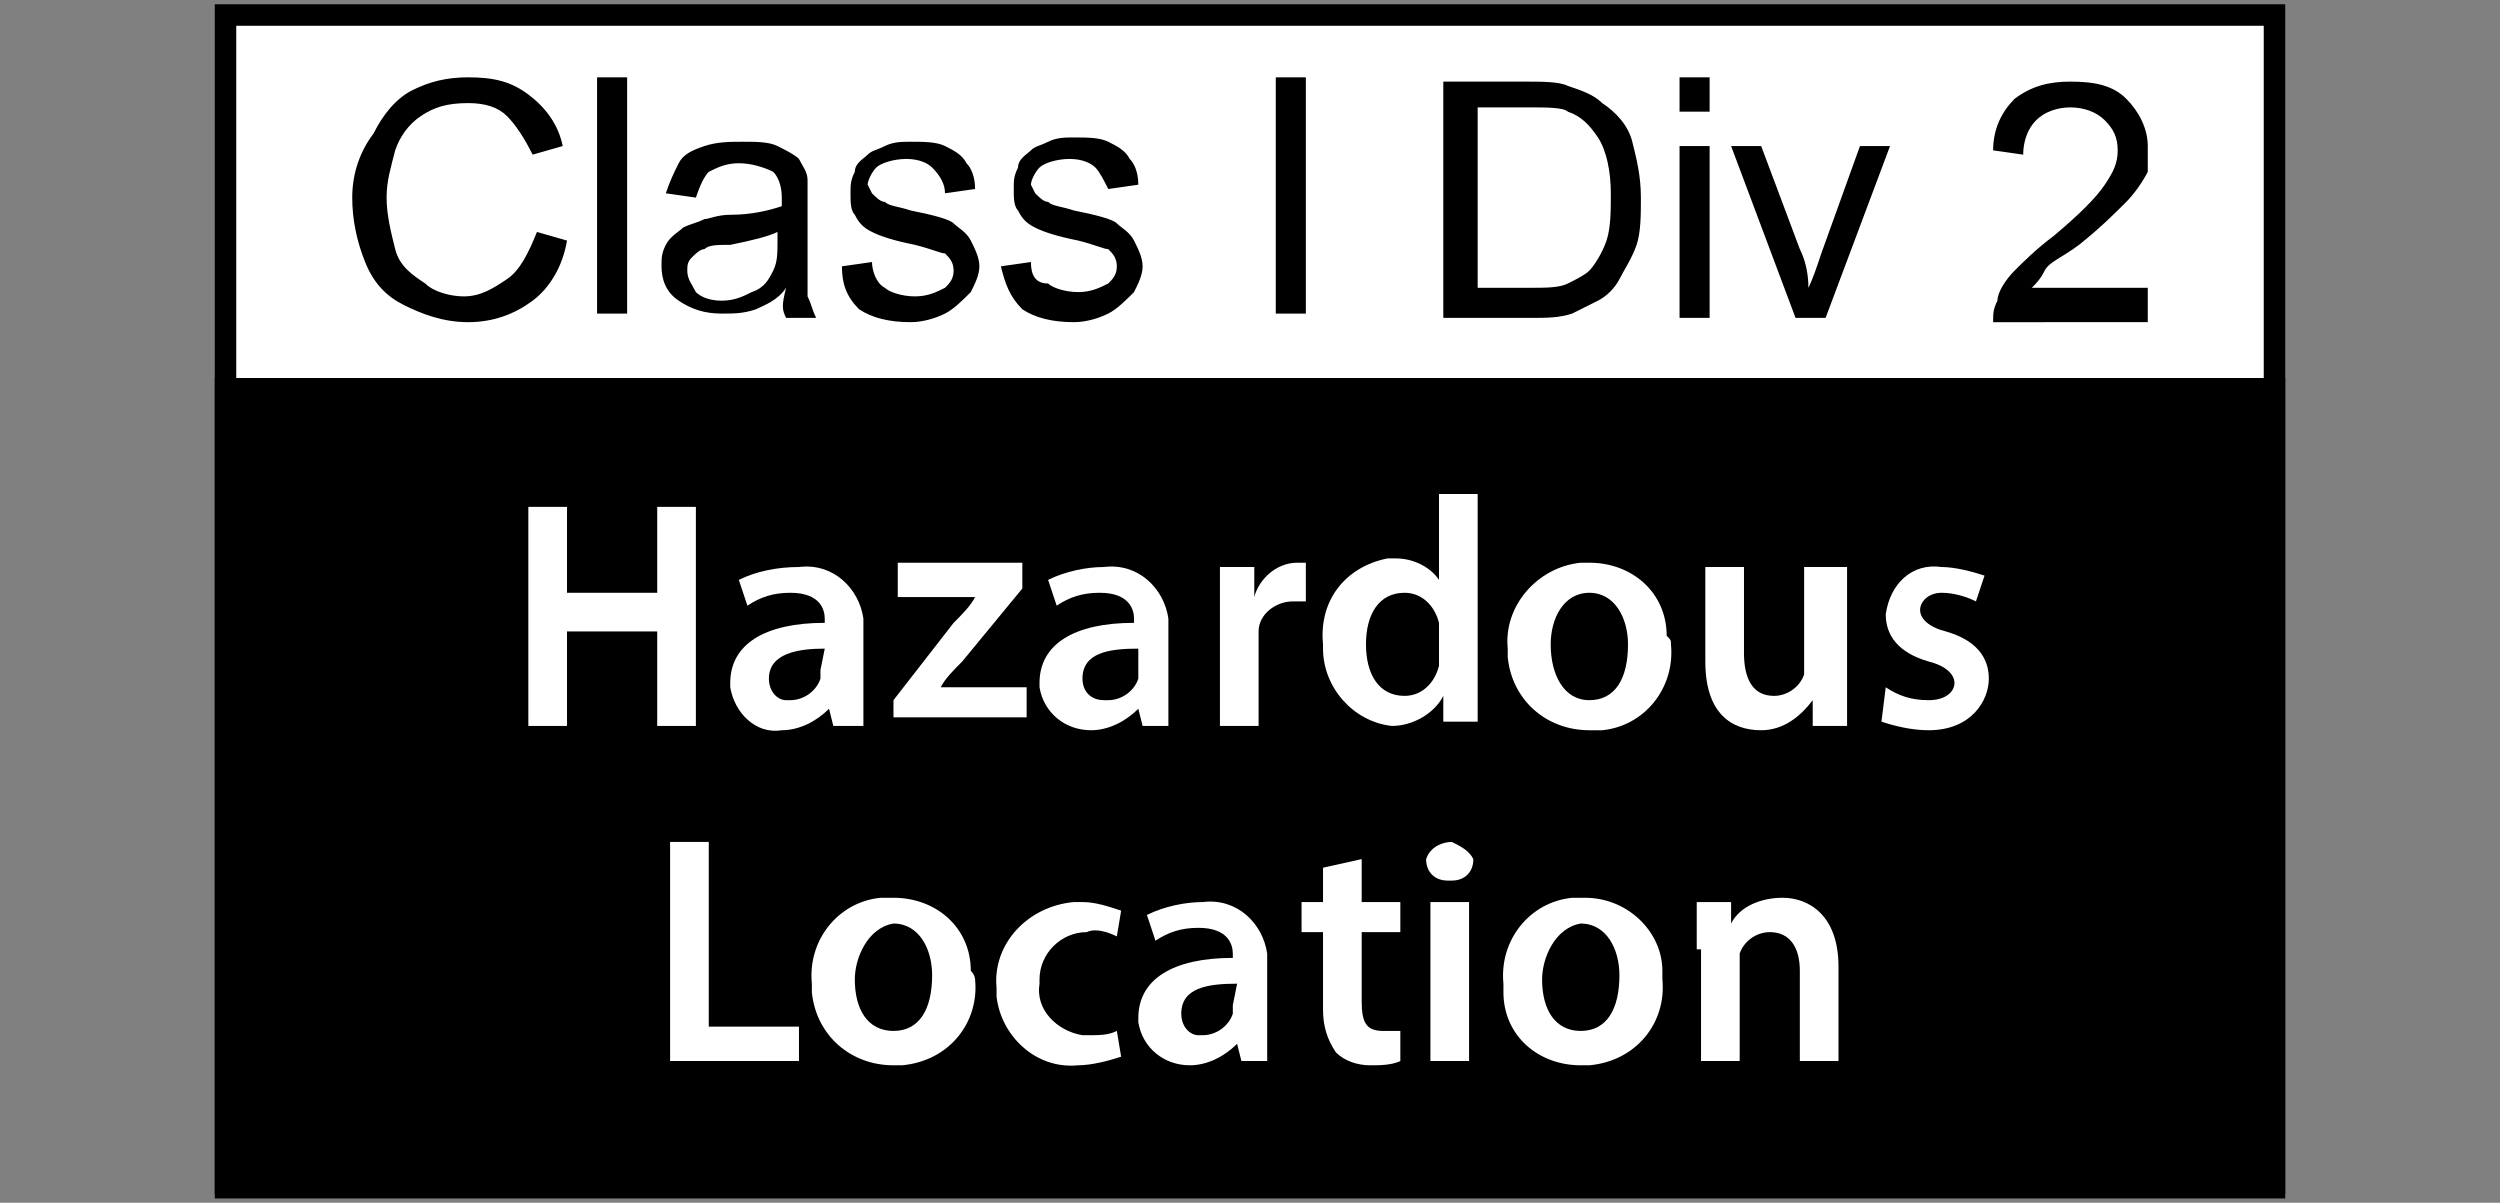 <?xml version="1.0" encoding="utf-8"?>
<!-- Generator: Adobe Illustrator 21.1.0, SVG Export Plug-In . SVG Version: 6.00 Build 0)  -->
<svg version="1.1" id="Layer_1" xmlns="http://www.w3.org/2000/svg" xmlns:xlink="http://www.w3.org/1999/xlink" x="0px" y="0px"
	 viewBox="0 0 58.2 28" style="enable-background:new 0 0 58.2 28;" xml:space="preserve">
<rect x="0" y="0" width="58.2" height="28" fill="#808080" stroke="none"/>
<style type="text/css">
	.st0{fill:#FFFFFF;}
</style>
<title>icon_class_I_div_2</title>
<g id="Layer_2">
	<g id="Layer_1-2">
		<rect x="5.2" y="0.4" class="st0" width="47.7" height="27.2"/>
		<path d="M52.7,0.6v26.7H5.5V0.6H52.7 M53.2,0.1H5v27.7h48.2V0.1z"/>
		<rect x="5" y="8.8" width="48.2" height="19.1"/>
		<path class="st0" d="M13.2,11.8v2h2.1v-2h0.9v5.1h-0.9v-2.2h-2.1v2.2h-0.9v-5.1L13.2,11.8z"/>
		<path class="st0" d="M19.4,16.9l-0.1-0.4l0,0C19,16.8,18.6,17,18.2,17c-0.6,0.1-1.1-0.4-1.2-1c0,0,0-0.1,0-0.1
			c0-0.9,0.8-1.4,2.2-1.4v-0.1c0-0.2-0.1-0.6-0.8-0.6c-0.4,0-0.7,0.1-1,0.3l-0.2-0.6c0.4-0.2,0.9-0.3,1.4-0.3
			c0.8-0.1,1.4,0.5,1.5,1.2c0,0.1,0,0.2,0,0.3V16c0,0.3,0,0.6,0,0.9L19.4,16.9z M19.2,15.1c-0.6,0-1.3,0.1-1.3,0.7
			c0,0.3,0.2,0.5,0.4,0.5c0,0,0.1,0,0.1,0c0.3,0,0.6-0.2,0.7-0.5c0-0.1,0-0.1,0-0.2L19.2,15.1z"/>
		<path class="st0" d="M20.8,16.3l1.4-1.8c0.2-0.2,0.4-0.4,0.5-0.6h-1.8v-0.8h2.9v0.6l-1.4,1.7c-0.2,0.2-0.4,0.4-0.5,0.6l0,0h2v0.7
			h-3.1V16.3z"/>
		<path class="st0" d="M26.6,16.9l-0.1-0.4l0,0c-0.3,0.3-0.7,0.5-1.1,0.5c-0.6,0-1.1-0.4-1.2-1c0,0,0,0,0-0.1c0-0.9,0.8-1.4,2.2-1.4
			v-0.1c0-0.2-0.1-0.6-0.8-0.6c-0.4,0-0.7,0.1-1,0.3l-0.2-0.6c0.4-0.2,0.9-0.3,1.3-0.3c0.8-0.1,1.4,0.5,1.5,1.2c0,0.1,0,0.2,0,0.3
			V16c0,0.3,0,0.6,0,0.9L26.6,16.9z M26.5,15.1c-0.7,0-1.3,0.1-1.3,0.7c0,0.3,0.2,0.5,0.5,0.5c0,0,0,0,0.1,0c0.3,0,0.6-0.2,0.7-0.5
			c0-0.1,0-0.1,0-0.2L26.5,15.1z"/>
		<path class="st0" d="M28.4,14.4c0-0.5,0-0.9,0-1.2h0.8v0.7l0,0c0.1-0.4,0.5-0.8,1-0.8h0.2V14c-0.1,0-0.2,0-0.3,0
			c-0.4,0-0.8,0.3-0.8,0.7c0,0.1,0,0.2,0,0.3v1.9h-0.9L28.4,14.4z"/>
		<path class="st0" d="M34.4,11.5v4.3c0,0.4,0,0.8,0,1h-0.8v-0.6l0,0c-0.2,0.4-0.7,0.7-1.2,0.7c-0.9-0.1-1.6-0.9-1.6-1.8
			c0,0,0-0.1,0-0.1c-0.1-1,0.5-1.8,1.5-2c0.1,0,0.1,0,0.2,0c0.4,0,0.8,0.2,1,0.5l0,0v-2H34.4z M33.5,14.7c0-0.1,0-0.2,0-0.2
			c-0.1-0.4-0.4-0.7-0.8-0.7c-0.6,0-0.9,0.5-0.9,1.2s0.3,1.2,0.9,1.2c0.4,0,0.7-0.3,0.8-0.7c0-0.1,0-0.2,0-0.3L33.5,14.7z"/>
		<path class="st0" d="M38.9,15c0.1,1-0.6,1.9-1.6,2c-0.1,0-0.2,0-0.3,0c-1,0-1.8-0.7-1.9-1.7c0-0.1,0-0.1,0-0.2
			c-0.1-1,0.7-1.9,1.7-2c0.1,0,0.2,0,0.2,0c1,0,1.8,0.7,1.8,1.7C38.9,14.9,38.9,14.9,38.9,15z M36.1,15c0,0.7,0.3,1.3,0.9,1.3
			s0.9-0.5,0.9-1.3c0-0.6-0.3-1.2-0.9-1.2S36.1,14.4,36.1,15L36.1,15z"/>
		<path class="st0" d="M43,15.8c0,0.4,0,0.8,0,1.1h-0.8v-0.6l0,0C41.9,16.7,41.5,17,41,17c-0.7,0-1.3-0.4-1.3-1.6v-2.2h0.9v2
			c0,0.6,0.2,1,0.7,1c0.3,0,0.6-0.2,0.7-0.5c0-0.1,0-0.2,0-0.3v-2.2H43V15.8z"/>
		<path class="st0" d="M43.9,16c0.3,0.2,0.6,0.3,1,0.3c0.4,0,0.6-0.2,0.6-0.4s-0.2-0.4-0.6-0.5c-0.7-0.2-1-0.6-1-1.1
			c0.1-0.7,0.6-1.2,1.3-1.1c0,0,0,0,0,0c0.3,0,0.7,0.1,1,0.2L46,14c-0.2-0.1-0.5-0.2-0.8-0.2c-0.3,0-0.5,0.2-0.5,0.4
			s0.2,0.4,0.6,0.5c0.7,0.2,1,0.6,1,1.1S45.9,17,44.9,17c-0.4,0-0.8-0.1-1.1-0.2L43.9,16z"/>
		<path class="st0" d="M15.6,19.6h0.9v4.3h2.1v0.8h-3L15.6,19.6z"/>
		<path class="st0" d="M22.7,22.8c0.1,1-0.6,1.9-1.7,2c-0.1,0-0.2,0-0.2,0c-1,0-1.8-0.7-1.9-1.7c0-0.1,0-0.1,0-0.2
			c-0.1-1,0.6-1.9,1.6-2c0.1,0,0.2,0,0.3,0c1,0,1.8,0.7,1.8,1.7C22.7,22.7,22.7,22.8,22.7,22.8z M19.9,22.8c0,0.7,0.3,1.2,0.9,1.2
			s0.9-0.5,0.9-1.3c0-0.6-0.3-1.2-0.9-1.2C20.2,21.6,19.9,22.3,19.9,22.8L19.9,22.8z"/>
		<path class="st0" d="M26.1,24.6c-0.3,0.1-0.7,0.2-1,0.2c-1,0.1-1.8-0.7-1.9-1.6c0-0.1,0-0.2,0-0.2c-0.1-1,0.7-1.9,1.8-2
			c0.1,0,0.1,0,0.2,0c0.3,0,0.6,0.1,0.9,0.2L26,21.8c-0.2-0.1-0.5-0.2-0.7-0.1c-0.6,0-1.1,0.5-1.1,1.1c0,0,0,0.1,0,0.1
			c-0.1,0.6,0.4,1.1,1,1.2c0,0,0.1,0,0.1,0c0.3,0,0.5,0,0.7-0.1L26.1,24.6z"/>
		<path class="st0" d="M28.9,24.7l-0.1-0.4l0,0c-0.3,0.3-0.7,0.5-1.1,0.5c-0.6,0-1.1-0.4-1.2-1c0,0,0,0,0-0.1c0-0.9,0.8-1.4,2.2-1.4
			v-0.1c0-0.2-0.1-0.6-0.8-0.6c-0.4,0-0.7,0.1-1,0.3l-0.2-0.6c0.4-0.2,0.9-0.3,1.3-0.3c0.8-0.1,1.4,0.5,1.5,1.2c0,0.1,0,0.2,0,0.3
			v1.3c0,0.3,0,0.6,0,0.9H28.9z M28.8,22.9c-0.7,0-1.3,0.1-1.3,0.7c0,0.3,0.2,0.5,0.4,0.5c0,0,0.1,0,0.1,0c0.3,0,0.6-0.2,0.7-0.5
			c0-0.1,0-0.1,0-0.2L28.8,22.9z"/>
		<path class="st0" d="M31.7,20v1h0.9v0.7h-0.9v1.6c0,0.5,0.1,0.7,0.5,0.7c0.1,0,0.2,0,0.4,0v0.7c-0.2,0.1-0.5,0.1-0.7,0.1
			c-0.3,0-0.6-0.1-0.8-0.3c-0.2-0.3-0.3-0.6-0.3-1v-1.8h-0.5V21h0.5v-0.8L31.7,20z"/>
		<path class="st0" d="M34.3,20c0,0.3-0.2,0.5-0.5,0.5c0,0,0,0-0.1,0c-0.3,0-0.5-0.2-0.5-0.5c0,0,0,0,0,0c0.1-0.3,0.4-0.4,0.6-0.4
			C34,19.7,34.2,19.8,34.3,20L34.3,20z M33.3,24.7V21h0.9v3.7H33.3z"/>
		<path class="st0" d="M38.7,22.8c0.1,1-0.6,1.9-1.7,2c-0.1,0-0.2,0-0.2,0c-1,0-1.8-0.7-1.8-1.7c0-0.1,0-0.1,0-0.2
			c-0.1-1,0.6-1.9,1.6-2c0.1,0,0.2,0,0.3,0c1,0,1.8,0.8,1.8,1.7C38.7,22.7,38.7,22.8,38.7,22.8z M35.9,22.8c0,0.7,0.3,1.2,0.9,1.2
			s0.9-0.5,0.9-1.3c0-0.6-0.3-1.2-0.9-1.2C36.2,21.6,35.9,22.3,35.9,22.8L35.9,22.8z"/>
		<path class="st0" d="M39.5,22.1c0-0.4,0-0.8,0-1.1h0.8v0.5l0,0c0.2-0.4,0.7-0.6,1.2-0.6c0.6,0,1.3,0.4,1.3,1.6v2.2h-0.9v-2.1
			c0-0.5-0.2-0.9-0.7-0.9c-0.3,0-0.6,0.2-0.7,0.5c0,0.1,0,0.2,0,0.3v2.2h-0.9V22.1z"/>
		<g>
			<path d="M47.3,6.7c0.1-0.1,0.2-0.2,0.3-0.4S48,6,48.4,5.7c0.5-0.4,0.8-0.7,1.1-1c0.2-0.2,0.4-0.5,0.5-0.7C50,3.8,50,3.6,50,3.4
				c0-0.4-0.2-0.8-0.5-1.1c-0.3-0.3-0.7-0.4-1.3-0.4c-0.5,0-0.9,0.1-1.3,0.4c-0.3,0.3-0.5,0.7-0.5,1.2l0.7,0.1
				c0-0.3,0.1-0.6,0.3-0.8c0.2-0.2,0.5-0.3,0.8-0.3c0.3,0,0.6,0.1,0.8,0.3s0.3,0.4,0.3,0.7c0,0.3-0.1,0.5-0.3,0.8
				c-0.2,0.3-0.6,0.7-1.2,1.2c-0.4,0.3-0.7,0.6-0.9,0.8c-0.2,0.2-0.4,0.5-0.4,0.7c-0.1,0.2-0.1,0.3-0.1,0.5H50V6.7H47.3z M42.5,7.4
				l1.5-4h-0.7l-0.9,2.5c-0.1,0.3-0.2,0.6-0.3,0.8C42.1,6.3,42,6,41.9,5.8l-0.9-2.4h-0.7l1.5,4H42.5z M39.8,7.4v-4h-0.7v4H39.8z
				 M39.8,2.6V1.8h-0.7v0.8H39.8z M34.4,2.5h1.2c0.4,0,0.8,0,0.9,0.1c0.3,0.1,0.5,0.3,0.7,0.6s0.3,0.8,0.3,1.3c0,0.4,0,0.8-0.1,1.1
				S37.1,6.2,37,6.3c-0.1,0.1-0.3,0.2-0.5,0.3S36,6.7,35.6,6.7h-1.2V2.5z M35.7,7.4c0.3,0,0.6,0,0.9-0.1C36.8,7.2,37,7.1,37.2,7
				c0.2-0.1,0.4-0.3,0.5-0.5S38,6,38.1,5.7c0.1-0.3,0.1-0.7,0.1-1.1c0-0.5-0.1-0.9-0.2-1.3s-0.4-0.7-0.7-0.9
				c-0.2-0.2-0.5-0.3-0.8-0.4c-0.2-0.1-0.6-0.1-1-0.1h-1.9v5.5H35.7z M30.4,7.4V1.8h-0.7v5.5H30.4z M23.8,7.2
				c0.3,0.2,0.7,0.3,1.2,0.3c0.3,0,0.6-0.1,0.8-0.2c0.2-0.1,0.4-0.3,0.6-0.5c0.1-0.2,0.2-0.4,0.2-0.6c0-0.2-0.1-0.4-0.2-0.6
				c-0.1-0.2-0.3-0.3-0.4-0.4s-0.5-0.2-1-0.3c-0.3-0.1-0.5-0.1-0.6-0.2c-0.1,0-0.2-0.1-0.3-0.2l-0.1-0.2c0-0.1,0.1-0.3,0.2-0.4
				c0.1-0.1,0.4-0.2,0.7-0.2c0.3,0,0.5,0.1,0.6,0.2c0.1,0.1,0.2,0.3,0.3,0.5l0.7-0.1c0-0.3-0.1-0.5-0.2-0.6
				c-0.1-0.2-0.3-0.3-0.5-0.4s-0.5-0.1-0.8-0.1c-0.2,0-0.4,0-0.6,0.1c-0.2,0.1-0.3,0.1-0.4,0.2c-0.1,0.1-0.3,0.2-0.3,0.4
				c-0.1,0.2-0.1,0.3-0.1,0.5c0,0.2,0,0.4,0.1,0.5c0.1,0.2,0.2,0.3,0.4,0.4s0.5,0.2,1,0.3c0.4,0.1,0.6,0.2,0.7,0.2
				c0.1,0.1,0.2,0.2,0.2,0.4c0,0.2-0.1,0.3-0.2,0.4c-0.2,0.1-0.4,0.2-0.7,0.2c-0.3,0-0.6-0.1-0.7-0.2C24.1,6.6,24,6.4,24,6.1
				l-0.7,0.1C23.4,6.6,23.5,6.9,23.8,7.2z M20,7.2c0.3,0.2,0.7,0.3,1.2,0.3c0.3,0,0.6-0.1,0.8-0.2c0.2-0.1,0.4-0.3,0.6-0.5
				c0.1-0.2,0.2-0.4,0.2-0.6c0-0.2-0.1-0.4-0.2-0.6c-0.1-0.2-0.3-0.3-0.4-0.4s-0.5-0.2-1-0.3c-0.3-0.1-0.5-0.1-0.6-0.2
				c-0.1,0-0.2-0.1-0.3-0.2l-0.1-0.2c0-0.1,0.1-0.3,0.2-0.4c0.1-0.1,0.4-0.2,0.7-0.2c0.3,0,0.5,0.1,0.6,0.2C21.9,4.1,22,4.3,22,4.5
				l0.7-0.1c0-0.3-0.1-0.5-0.2-0.6c-0.1-0.2-0.3-0.3-0.5-0.4s-0.5-0.1-0.8-0.1c-0.2,0-0.4,0-0.6,0.1c-0.2,0.1-0.3,0.1-0.4,0.2
				c-0.1,0.1-0.3,0.2-0.3,0.4c-0.1,0.2-0.1,0.3-0.1,0.5c0,0.2,0,0.4,0.1,0.5c0.1,0.2,0.2,0.3,0.4,0.4s0.5,0.2,1,0.3
				c0.4,0.1,0.6,0.2,0.7,0.2c0.1,0.1,0.2,0.2,0.2,0.4c0,0.2-0.1,0.3-0.2,0.4c-0.2,0.1-0.4,0.2-0.7,0.2c-0.3,0-0.6-0.1-0.7-0.2
				c-0.2-0.1-0.3-0.4-0.3-0.6l-0.7,0.1C19.6,6.6,19.7,6.9,20,7.2z M18.1,5.6c0,0.3,0,0.5-0.1,0.7c-0.1,0.2-0.2,0.4-0.5,0.5
				c-0.2,0.1-0.4,0.2-0.7,0.2c-0.3,0-0.5-0.1-0.6-0.2C16.1,6.6,16,6.5,16,6.3c0-0.1,0-0.2,0.1-0.3c0.1-0.1,0.2-0.2,0.3-0.2
				c0.1-0.1,0.3-0.1,0.6-0.1c0.5-0.1,0.9-0.2,1.1-0.3V5.6z M18.3,7.4H19c-0.1-0.2-0.1-0.3-0.2-0.5c0-0.2,0-0.6,0-1.2V4.8
				c0-0.3,0-0.5,0-0.6c0-0.2-0.1-0.3-0.2-0.5c-0.1-0.1-0.3-0.2-0.5-0.3c-0.2-0.1-0.5-0.1-0.8-0.1c-0.3,0-0.6,0-0.9,0.1
				c-0.3,0.1-0.5,0.2-0.6,0.4c-0.1,0.2-0.2,0.4-0.3,0.7l0.7,0.1c0.1-0.3,0.2-0.5,0.3-0.6c0.2-0.1,0.4-0.2,0.7-0.2
				c0.3,0,0.6,0.1,0.8,0.2c0.1,0.1,0.2,0.3,0.2,0.6c0,0,0,0.1,0,0.2c-0.3,0.1-0.7,0.2-1.2,0.2c-0.3,0-0.5,0.1-0.6,0.1
				c-0.2,0.1-0.3,0.1-0.5,0.2c-0.1,0.1-0.3,0.2-0.4,0.4c-0.1,0.2-0.1,0.3-0.1,0.5c0,0.3,0.1,0.6,0.4,0.8s0.6,0.3,1,0.3
				c0.3,0,0.5,0,0.8-0.1c0.2-0.1,0.5-0.2,0.7-0.5C18.2,7.1,18.2,7.2,18.3,7.4z M14.6,7.4V1.8h-0.7v5.5H14.6z M11.8,6.5
				c-0.3,0.2-0.6,0.4-1,0.4c-0.3,0-0.7-0.1-0.9-0.3C9.6,6.4,9.3,6.2,9.2,5.8C9.1,5.4,9,5,9,4.6c0-0.4,0.1-0.7,0.2-1.1
				c0.1-0.3,0.3-0.6,0.6-0.8c0.3-0.2,0.6-0.3,1.1-0.3c0.4,0,0.7,0.1,0.9,0.3c0.2,0.2,0.4,0.5,0.6,0.9l0.7-0.2
				c-0.1-0.5-0.4-0.9-0.8-1.2c-0.4-0.3-0.8-0.4-1.4-0.4c-0.5,0-0.9,0.1-1.3,0.3c-0.4,0.2-0.7,0.6-0.9,1C8.4,3.5,8.2,4,8.2,4.6
				c0,0.5,0.1,1,0.3,1.5S9,6.9,9.4,7.1c0.4,0.2,0.9,0.4,1.5,0.4c0.6,0,1.1-0.2,1.5-0.5c0.4-0.3,0.7-0.8,0.8-1.4l-0.7-0.2
				C12.3,5.9,12.1,6.3,11.8,6.5z"/>
		</g>
	</g>
</g>
</svg>

